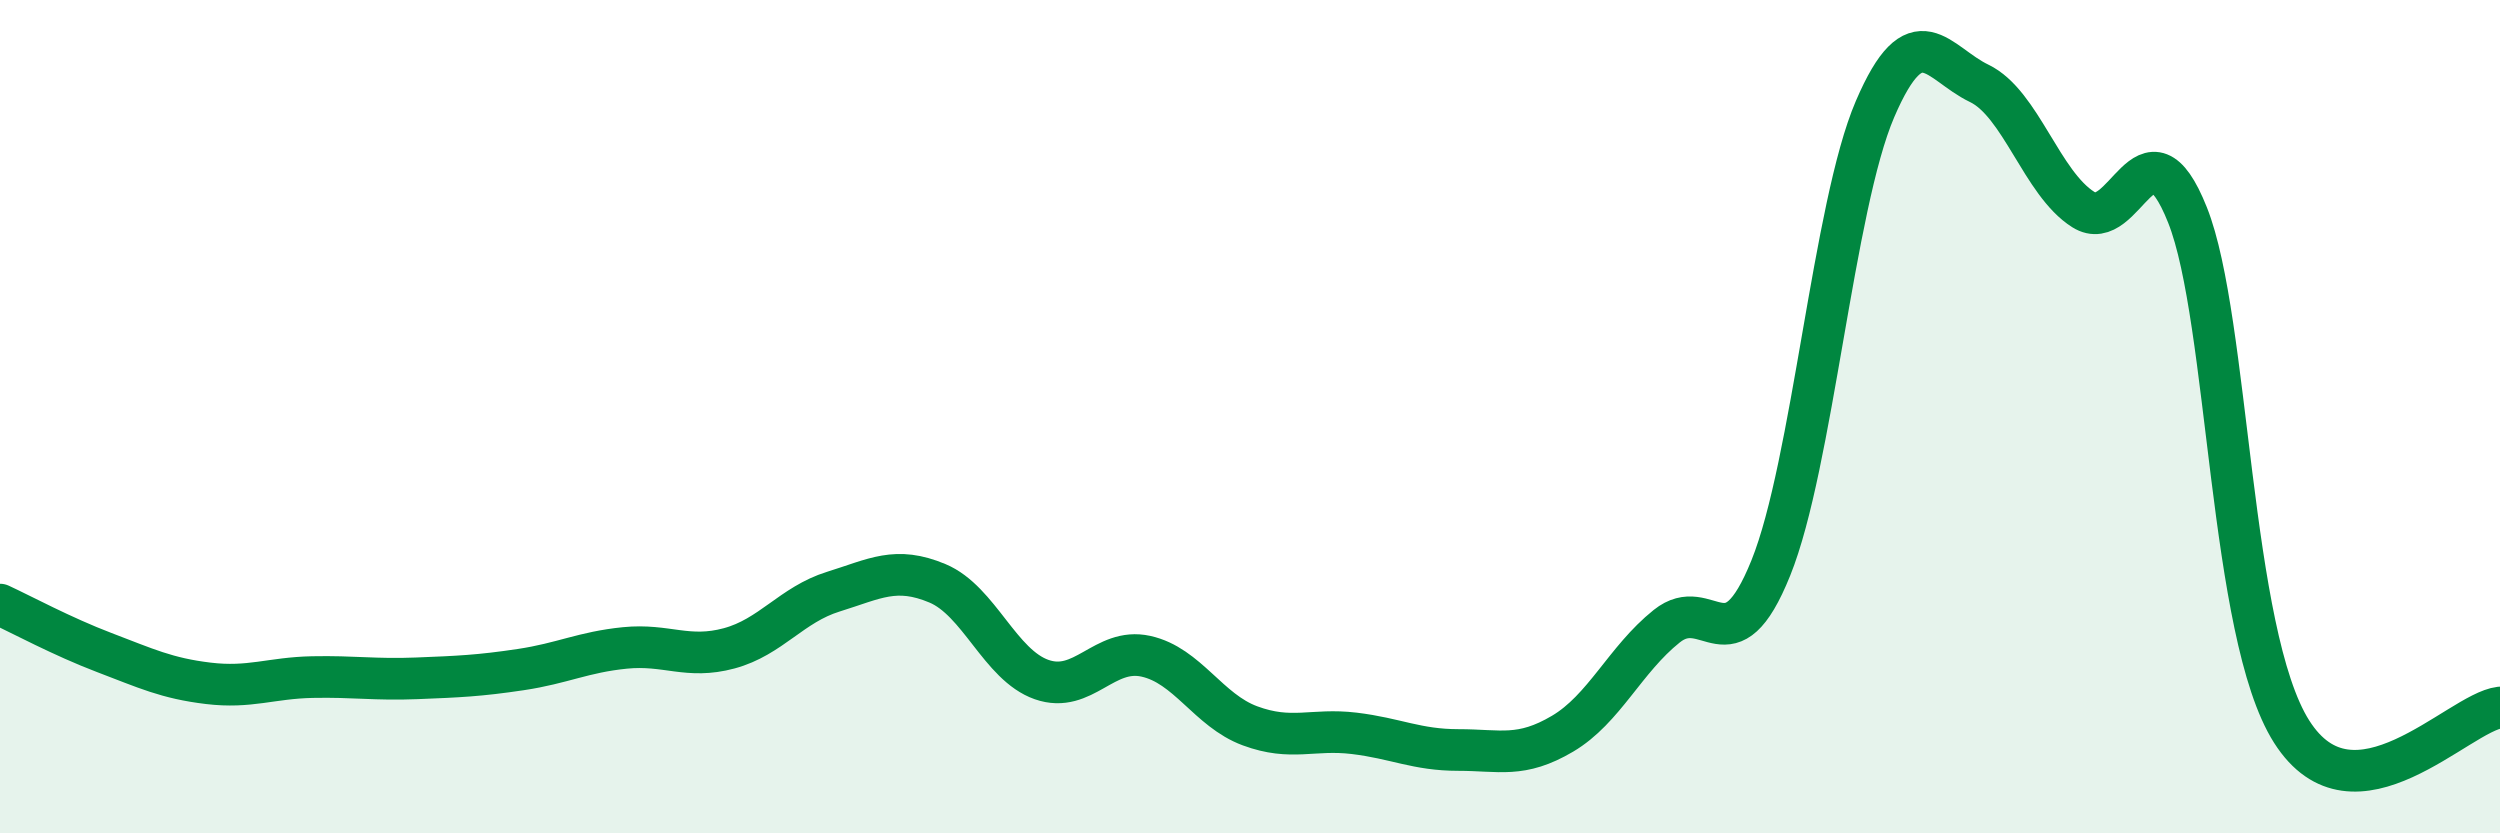 
    <svg width="60" height="20" viewBox="0 0 60 20" xmlns="http://www.w3.org/2000/svg">
      <path
        d="M 0,14.51 C 0.5,14.74 1.5,15.28 2.5,15.66 C 3.5,16.04 4,16.28 5,16.4 C 6,16.52 6.5,16.27 7.5,16.25 C 8.5,16.23 9,16.32 10,16.28 C 11,16.24 11.5,16.22 12.5,16.07 C 13.5,15.92 14,15.65 15,15.55 C 16,15.45 16.5,15.83 17.5,15.56 C 18.5,15.29 19,14.51 20,14.2 C 21,13.89 21.5,13.58 22.5,14 C 23.5,14.42 24,15.96 25,16.31 C 26,16.66 26.5,15.53 27.5,15.75 C 28.5,15.97 29,17.05 30,17.42 C 31,17.79 31.5,17.48 32.5,17.6 C 33.5,17.72 34,18 35,18 C 36,18 36.5,18.2 37.5,17.61 C 38.5,17.02 39,15.83 40,15.03 C 41,14.23 41.5,16.11 42.5,13.63 C 43.5,11.15 44,4.95 45,2.62 C 46,0.29 46.5,1.52 47.5,2 C 48.5,2.48 49,4.4 50,5.03 C 51,5.66 51.5,2.65 52.5,5.16 C 53.5,7.67 53.5,15.2 55,17.56 C 56.5,19.92 59,17.1 60,16.98L60 20L0 20Z"
        fill="#008740"
        opacity="0.1"
        stroke-linecap="round"
        stroke-linejoin="round"
      />
      <path
        d="M 0,14.51 C 0.5,14.74 1.5,15.28 2.5,15.66 C 3.5,16.04 4,16.28 5,16.4 C 6,16.52 6.5,16.27 7.5,16.25 C 8.5,16.23 9,16.32 10,16.28 C 11,16.24 11.5,16.22 12.5,16.07 C 13.5,15.92 14,15.65 15,15.55 C 16,15.45 16.5,15.83 17.5,15.56 C 18.5,15.29 19,14.51 20,14.2 C 21,13.89 21.5,13.58 22.5,14 C 23.5,14.42 24,15.96 25,16.31 C 26,16.66 26.5,15.53 27.5,15.75 C 28.5,15.97 29,17.05 30,17.42 C 31,17.79 31.5,17.48 32.5,17.6 C 33.5,17.72 34,18 35,18 C 36,18 36.5,18.2 37.5,17.61 C 38.5,17.02 39,15.83 40,15.03 C 41,14.23 41.5,16.11 42.5,13.63 C 43.5,11.15 44,4.95 45,2.62 C 46,0.29 46.5,1.52 47.5,2 C 48.5,2.48 49,4.4 50,5.03 C 51,5.66 51.5,2.65 52.5,5.16 C 53.5,7.67 53.5,15.2 55,17.56 C 56.5,19.92 59,17.1 60,16.98"
        stroke="#008740"
        stroke-width="1"
        fill="none"
        stroke-linecap="round"
        stroke-linejoin="round"
      />
    </svg>
  
